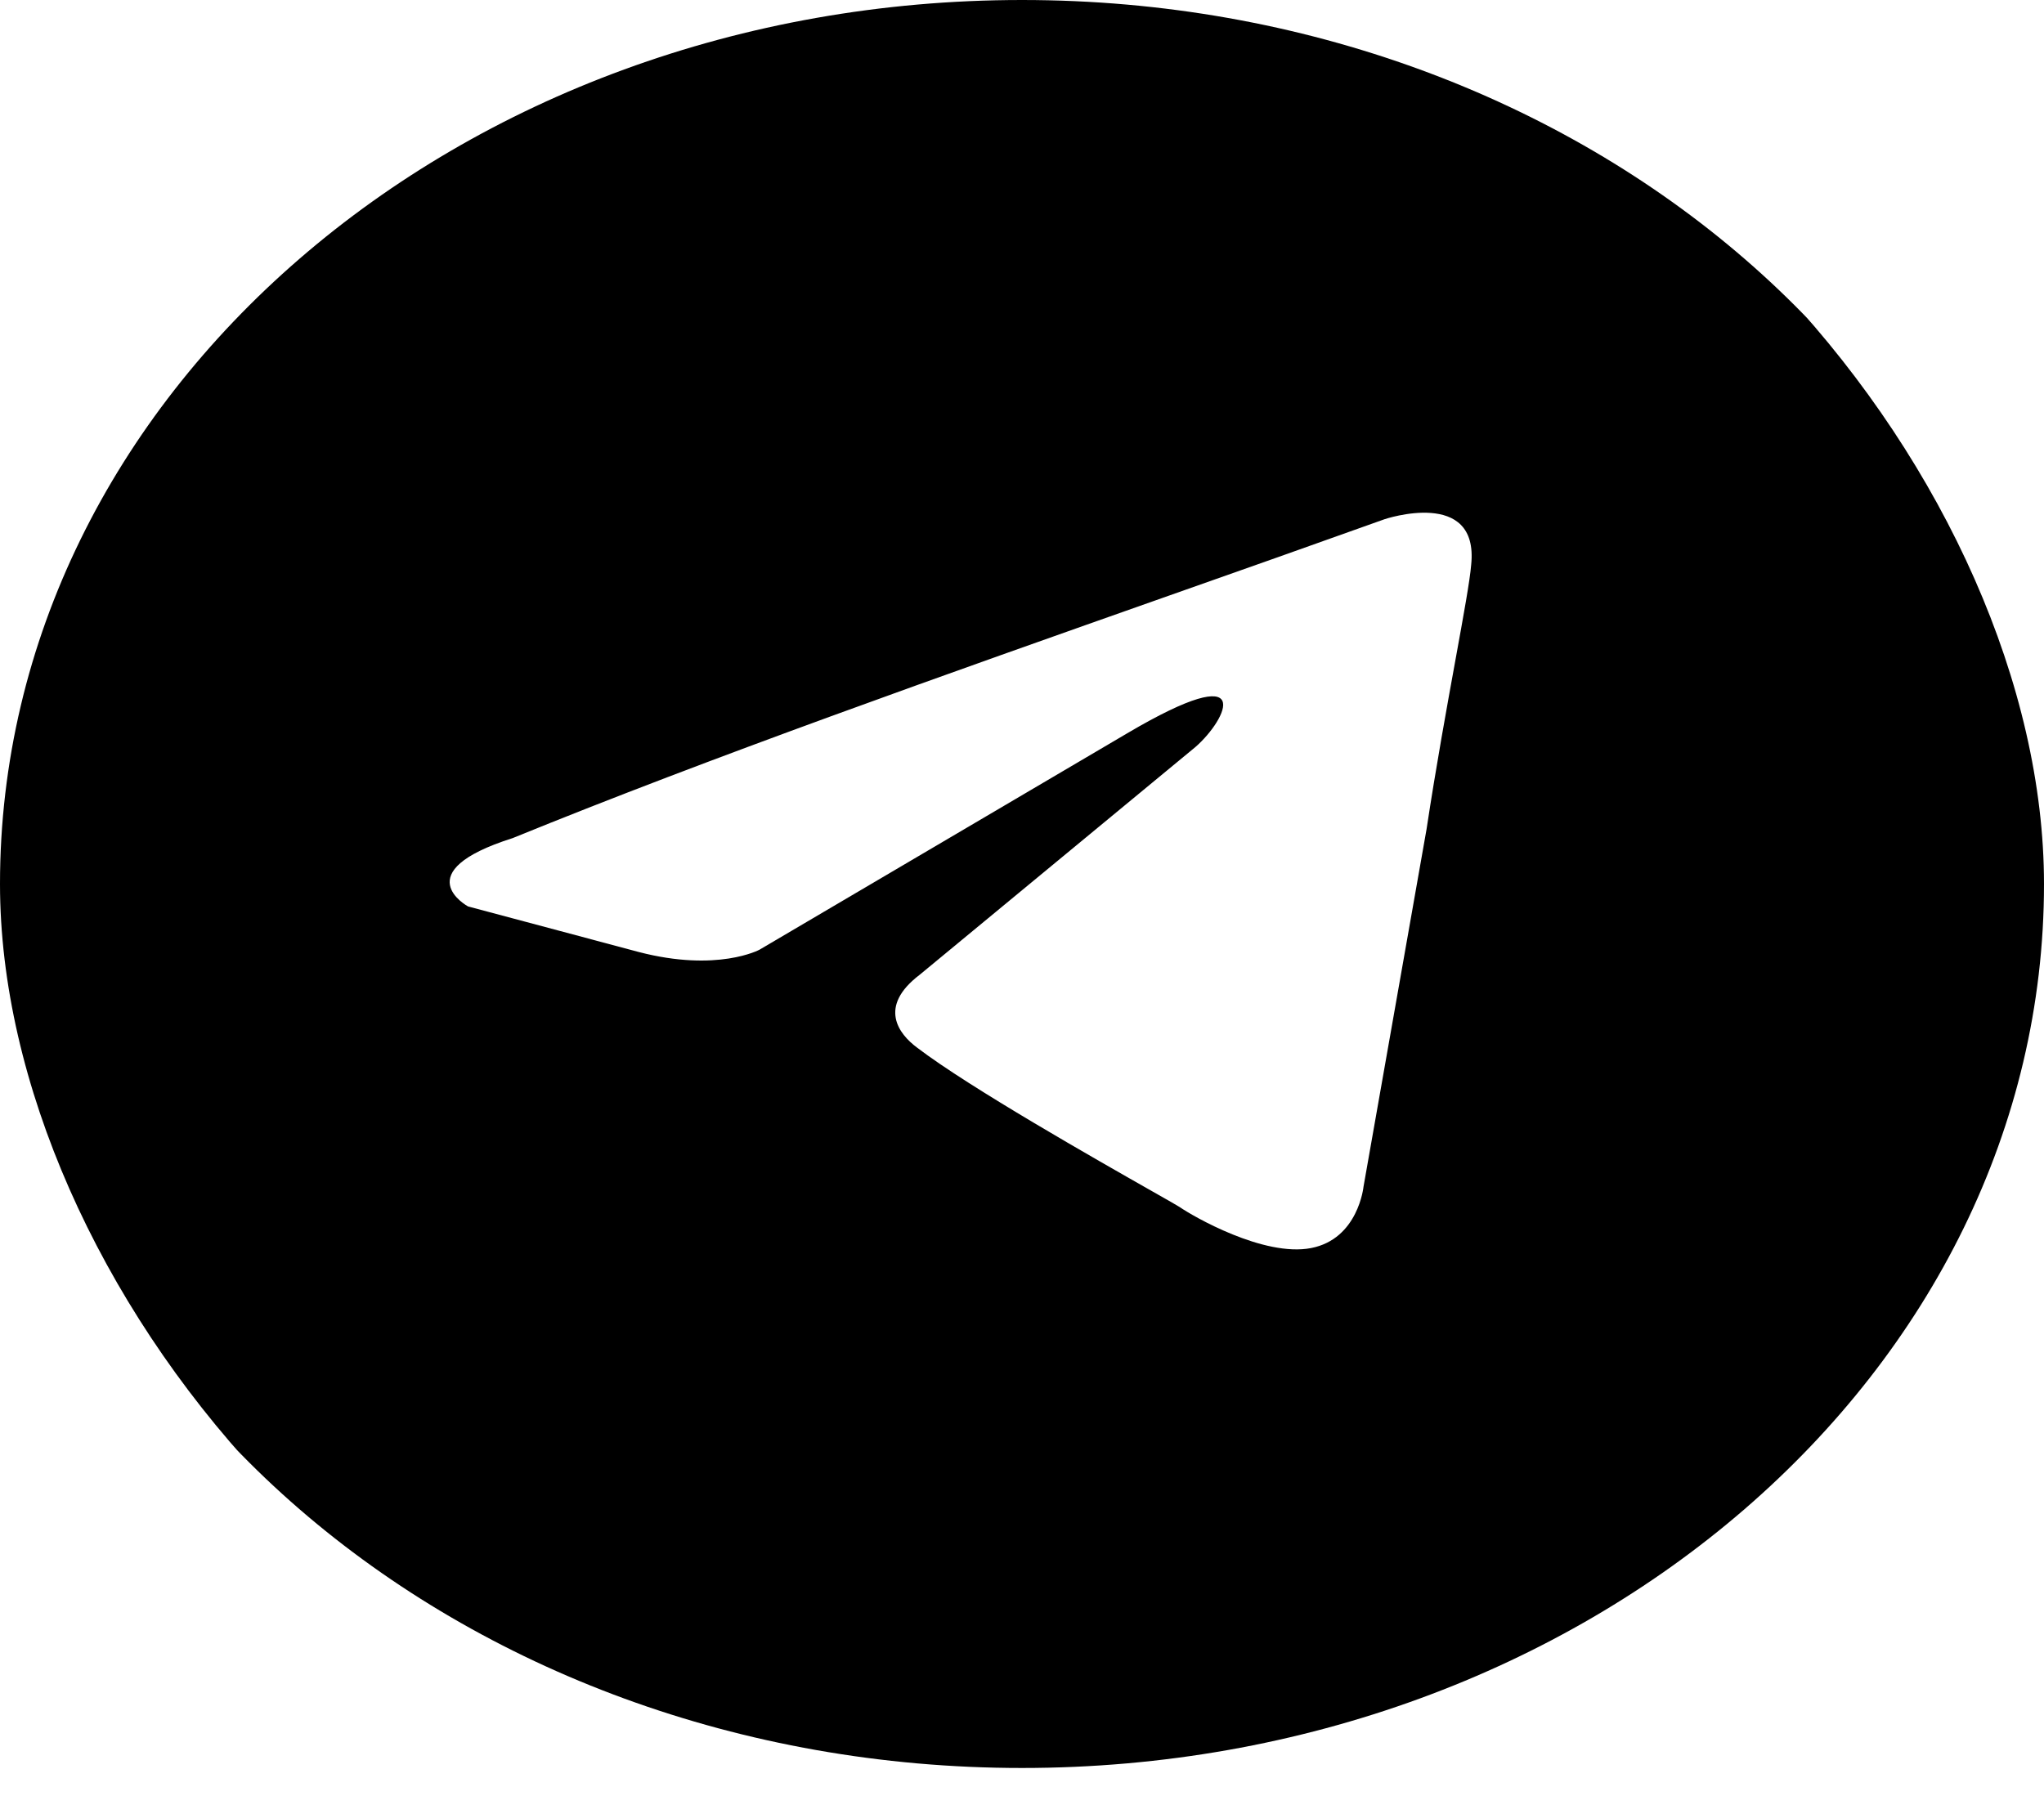 <?xml version="1.0" encoding="UTF-8"?> <svg xmlns="http://www.w3.org/2000/svg" width="33" height="29" viewBox="0 0 33 29" fill="none"> <g clip-path="url(#clip0_76_406)"> <path fill-rule="evenodd" clip-rule="evenodd" d="M16.5 28.548C25.613 28.548 33 22.157 33 14.274C33 6.391 25.613 0 16.5 0C7.387 0 0 6.391 0 14.274C0 22.157 7.387 28.548 16.5 28.548ZM23.752 9.119C23.88 7.869 22.353 8.384 22.353 8.384C21.226 8.788 20.064 9.198 18.889 9.612C15.246 10.898 11.483 12.226 8.277 13.533C6.538 14.085 7.556 14.636 7.556 14.636L10.312 15.372C11.584 15.703 12.262 15.335 12.262 15.335L18.198 11.841C20.318 10.591 19.809 11.62 19.3 12.062L14.849 15.739C14.17 16.255 14.509 16.696 14.806 16.916C15.648 17.559 17.717 18.733 18.62 19.246C18.855 19.379 19.011 19.468 19.046 19.491C19.258 19.638 20.403 20.3 21.166 20.153C21.93 20.006 22.014 19.16 22.014 19.16L23.032 13.386C23.184 12.383 23.359 11.42 23.499 10.65C23.631 9.923 23.732 9.37 23.752 9.119Z" fill="black"></path> </g> <defs> <clipPath id="clip0_76_406"> <rect width="33" height="28.548" rx="14.274" fill="white"></rect> </clipPath> </defs> </svg> 